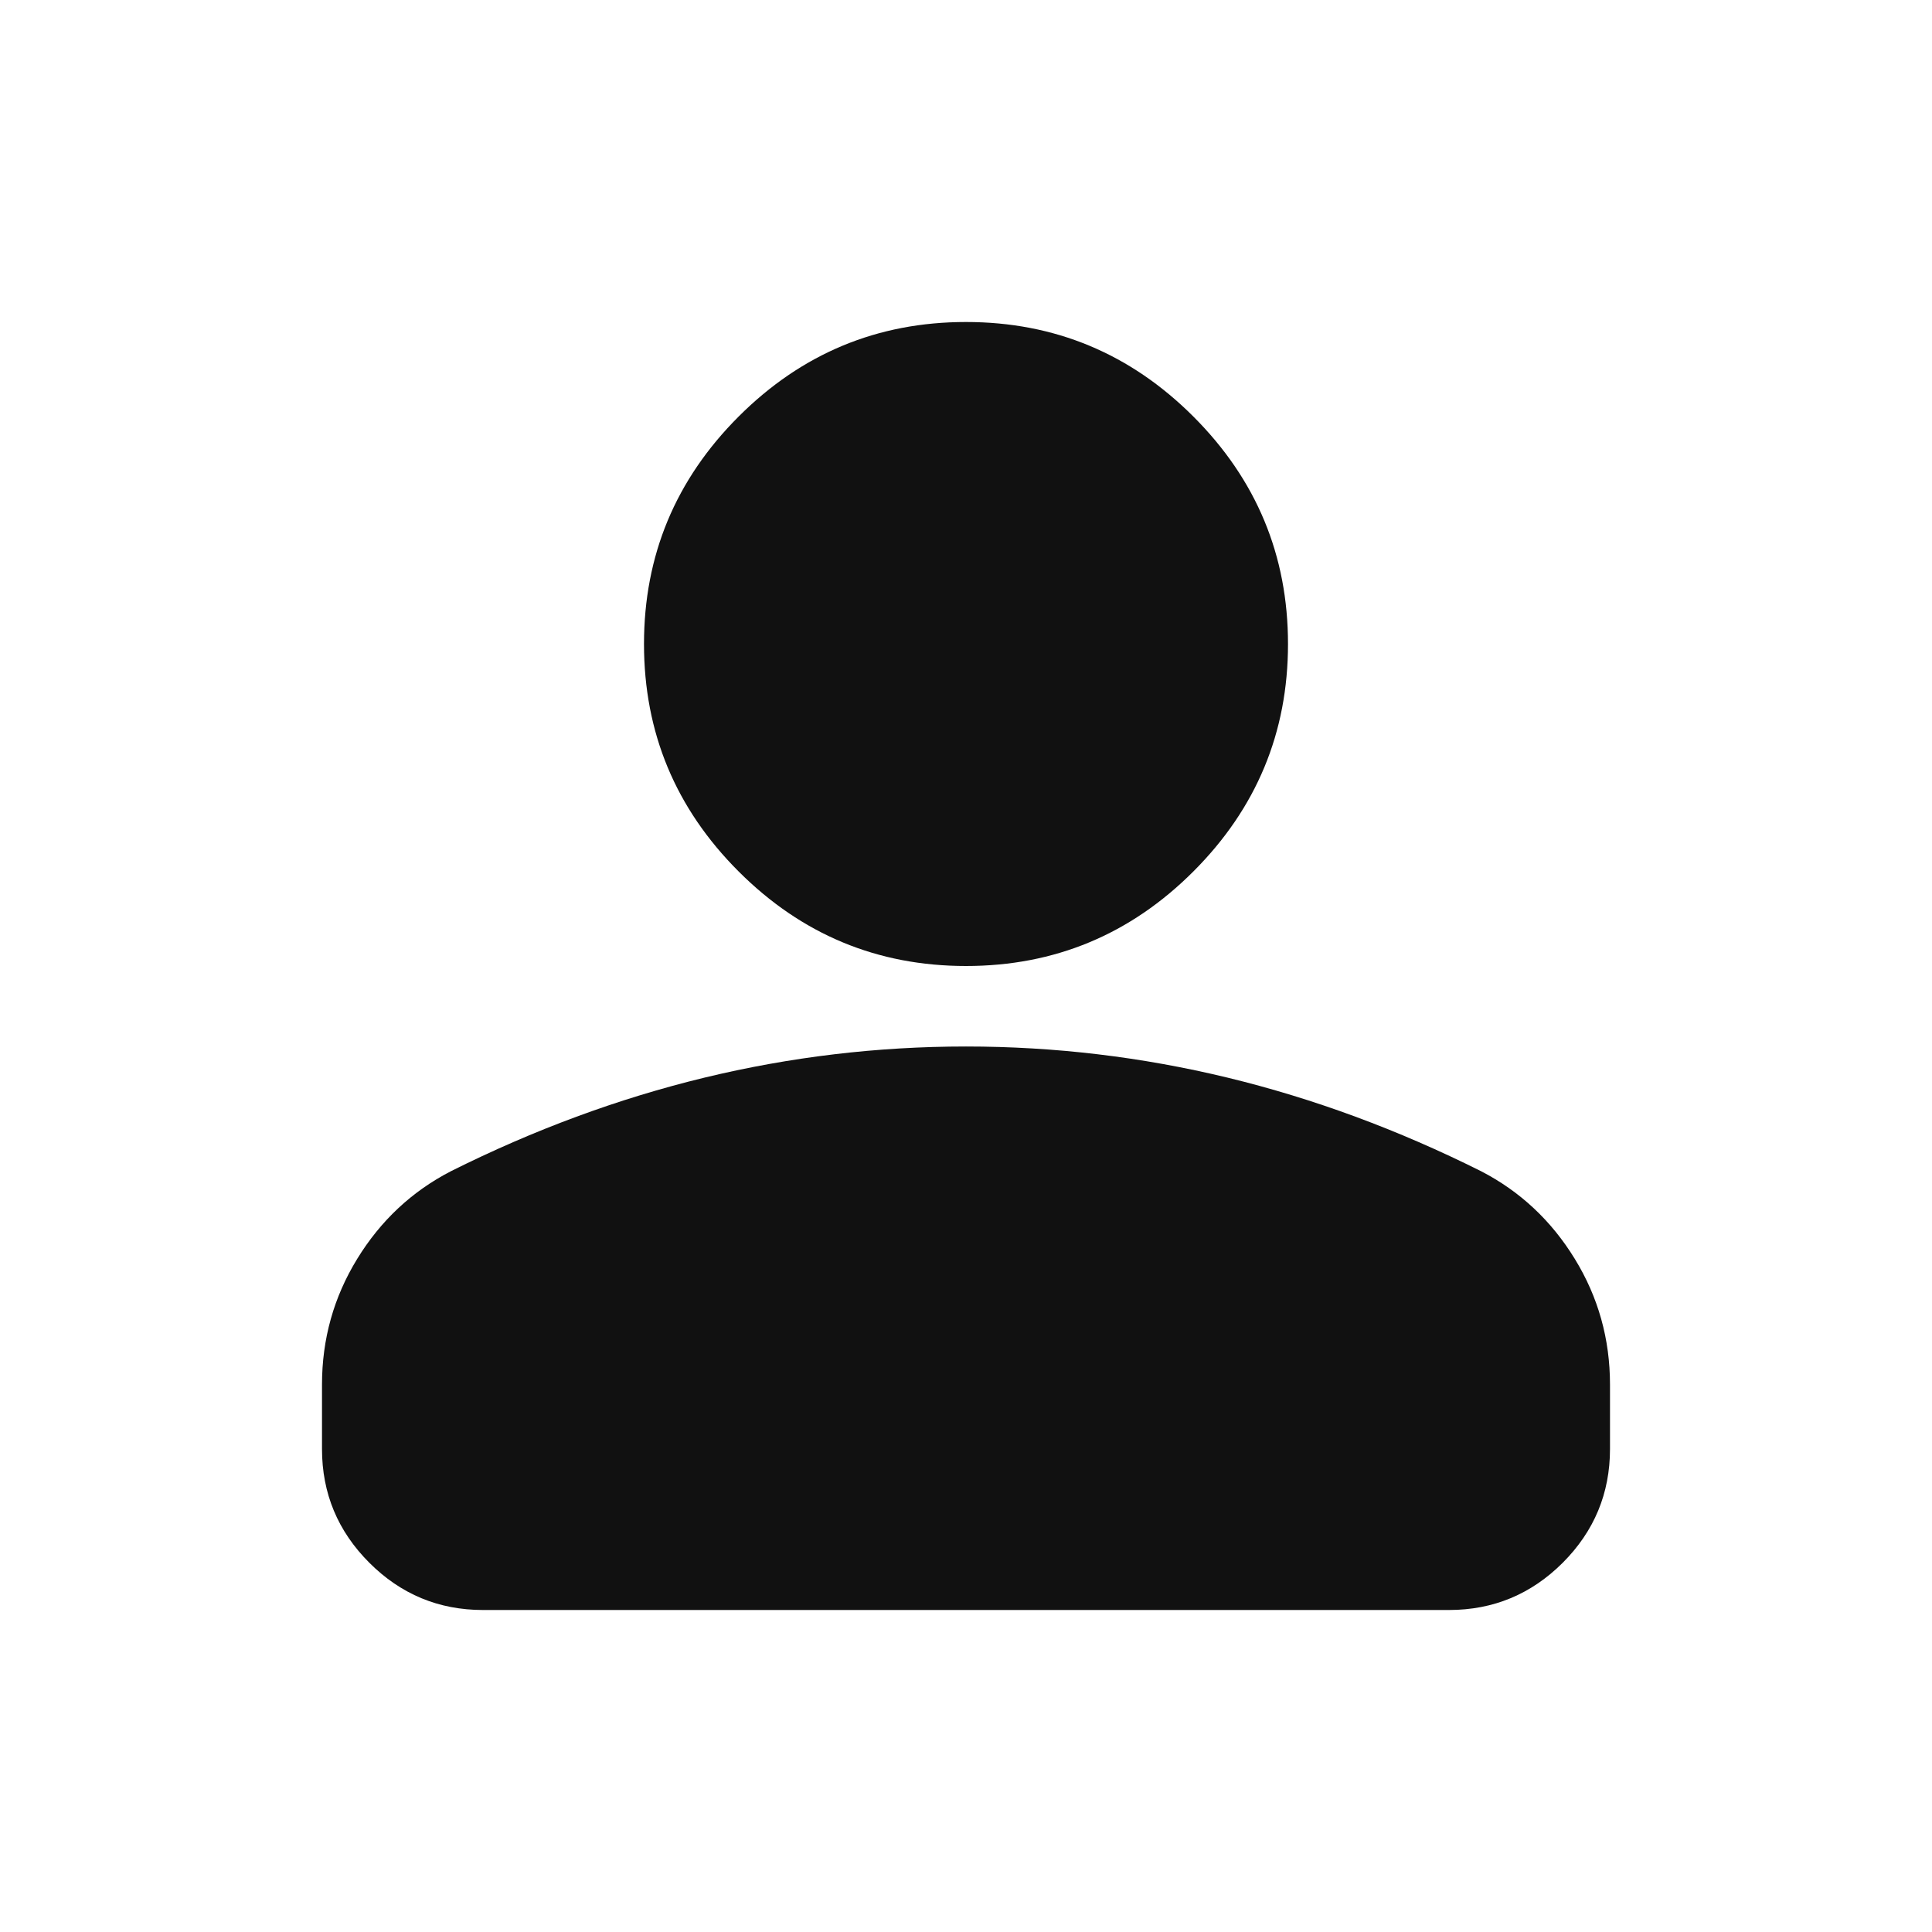 <?xml version="1.0" encoding="UTF-8"?> <svg xmlns="http://www.w3.org/2000/svg" width="512" height="512" viewBox="0 0 512 512" fill="none"> <path d="M256 256C232.533 256 212.444 247.645 195.733 230.934C179.022 214.222 170.666 194.133 170.666 170.667C170.666 147.2 179.022 127.111 195.733 110.4C212.444 93.689 232.533 85.334 256 85.334C279.466 85.334 299.555 93.689 316.266 110.4C332.977 127.111 341.333 147.2 341.333 170.667C341.333 194.133 332.977 214.222 316.266 230.934C299.555 247.645 279.466 256 256 256ZM128 426.667C116.266 426.667 106.225 422.493 97.877 414.144C89.514 405.781 85.333 395.734 85.333 384V366.934C85.333 354.845 88.448 343.73 94.677 333.59C100.892 323.463 109.155 315.734 119.466 310.4C141.511 299.378 163.911 291.108 186.666 285.59C209.422 280.086 232.533 277.333 256 277.333C279.466 277.333 302.577 280.086 325.333 285.59C348.089 291.108 370.489 299.378 392.533 310.4C402.844 315.734 411.107 323.463 417.322 333.59C423.552 343.73 426.666 354.845 426.666 366.934V384C426.666 395.734 422.492 405.781 414.144 414.144C405.781 422.493 395.733 426.667 384 426.667H128Z" fill="#111111"></path> </svg> 